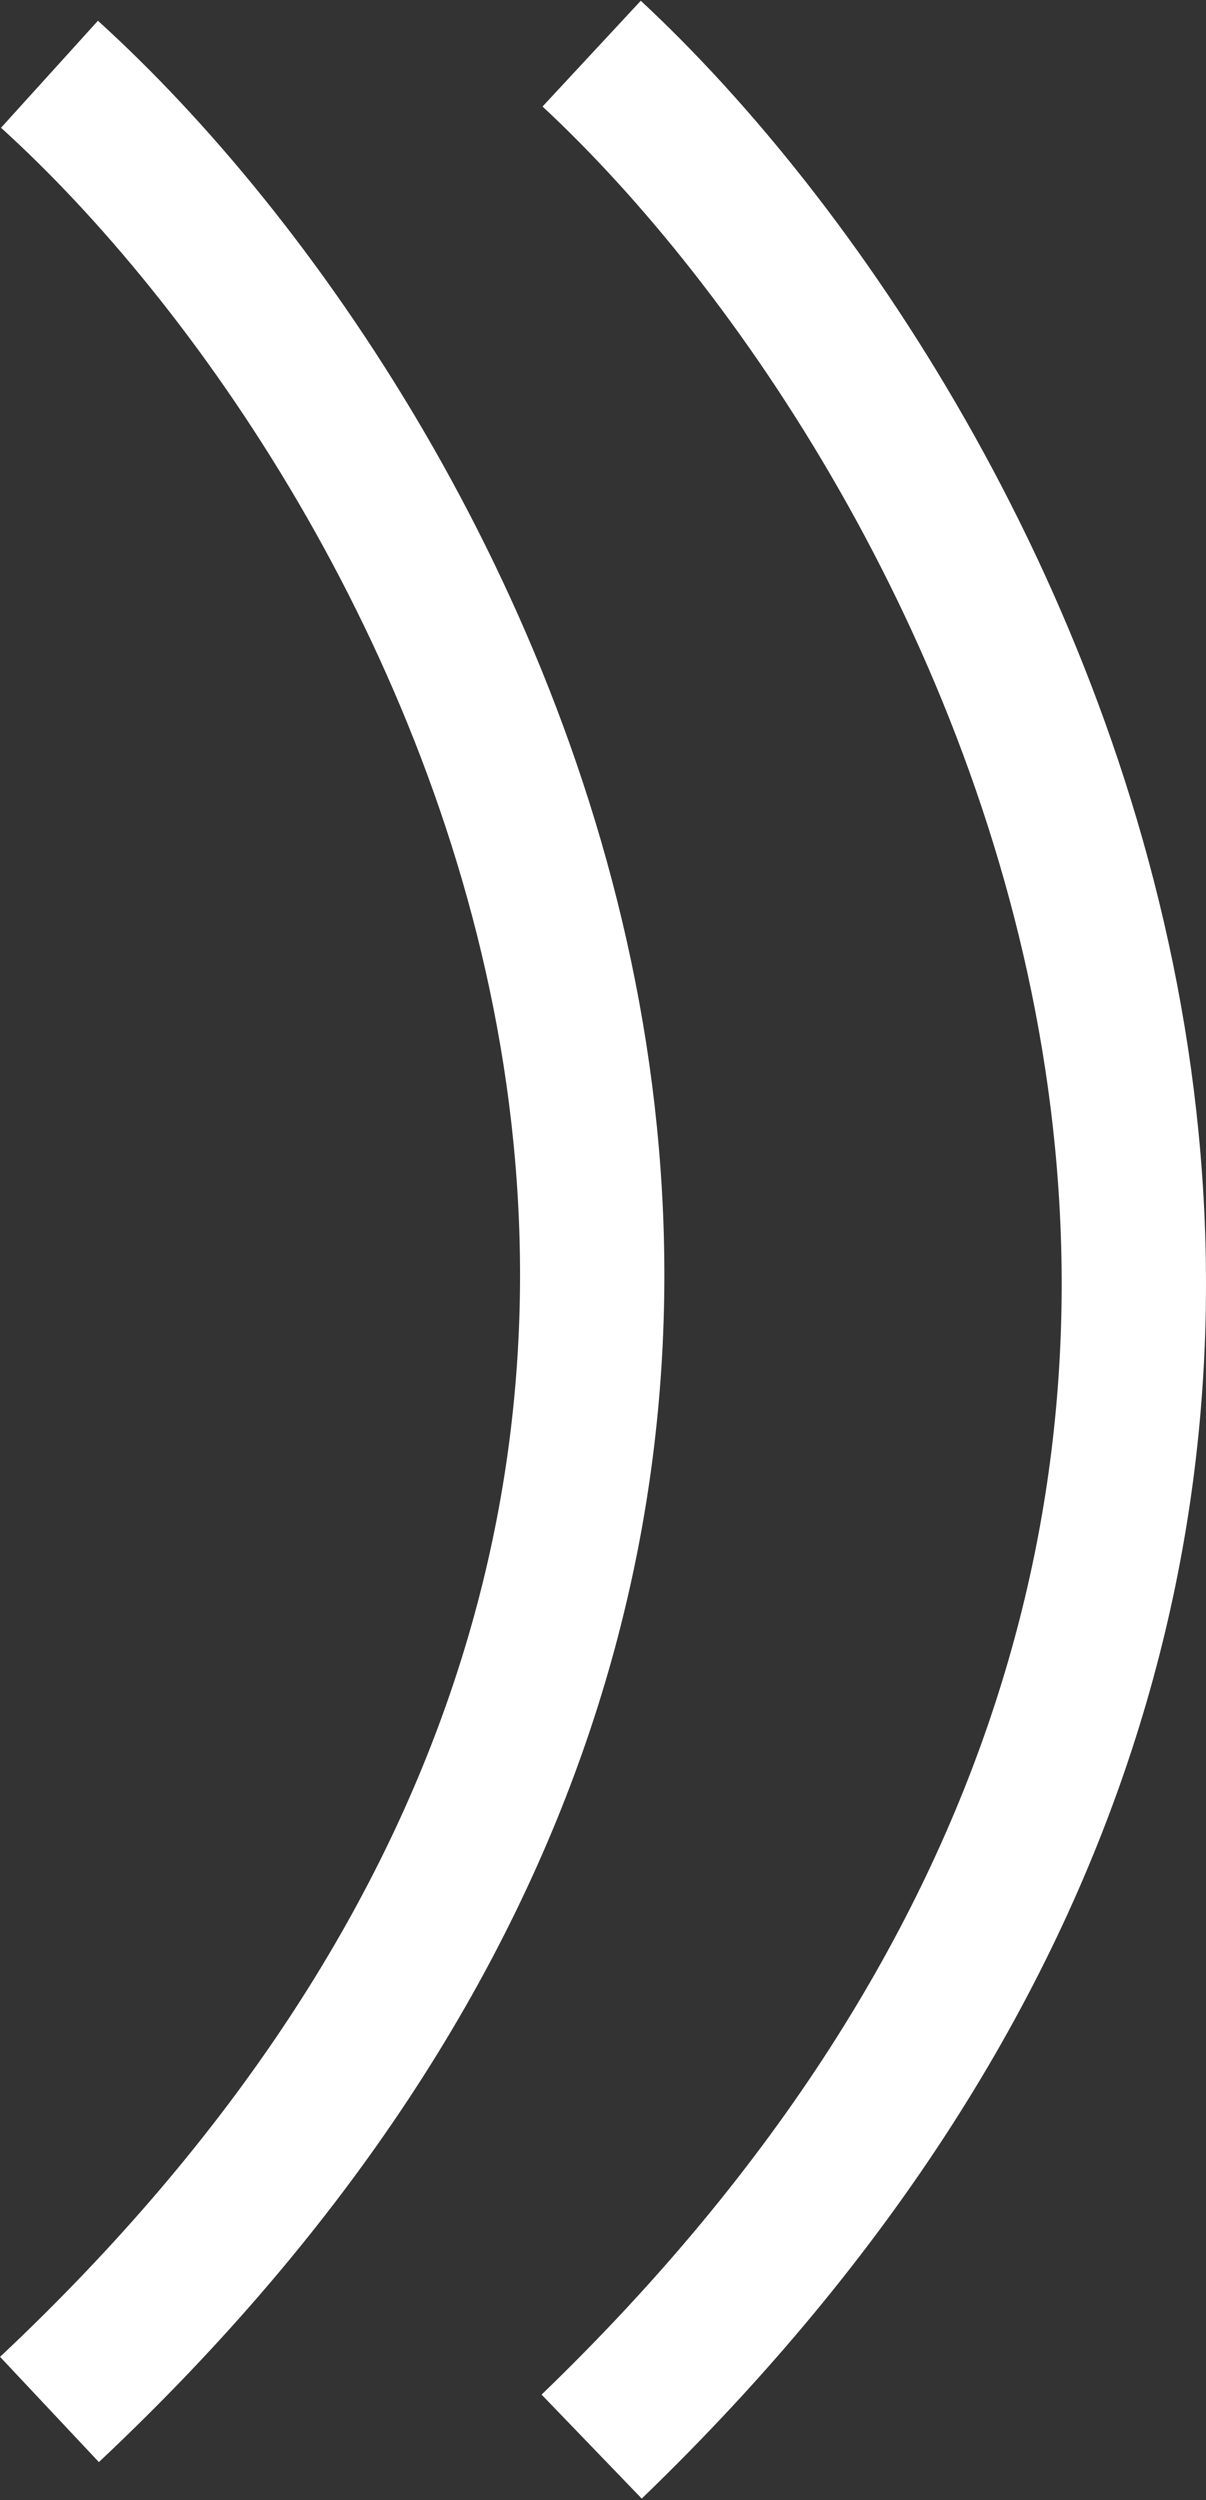 <svg width="585" height="1212" viewBox="0 0 585 1212" fill="none" xmlns="http://www.w3.org/2000/svg">
<rect x="0" y="0" width="585" height="1212" fill="#333333" stroke="none"/>
<path d="M24 36C222.667 216 500.8 720 24 1168" stroke="white" stroke-width="70"/>
<path d="M287 26C485.466 210.452 763.318 726.919 287 1186" stroke="white" stroke-width="70"/>
</svg>
